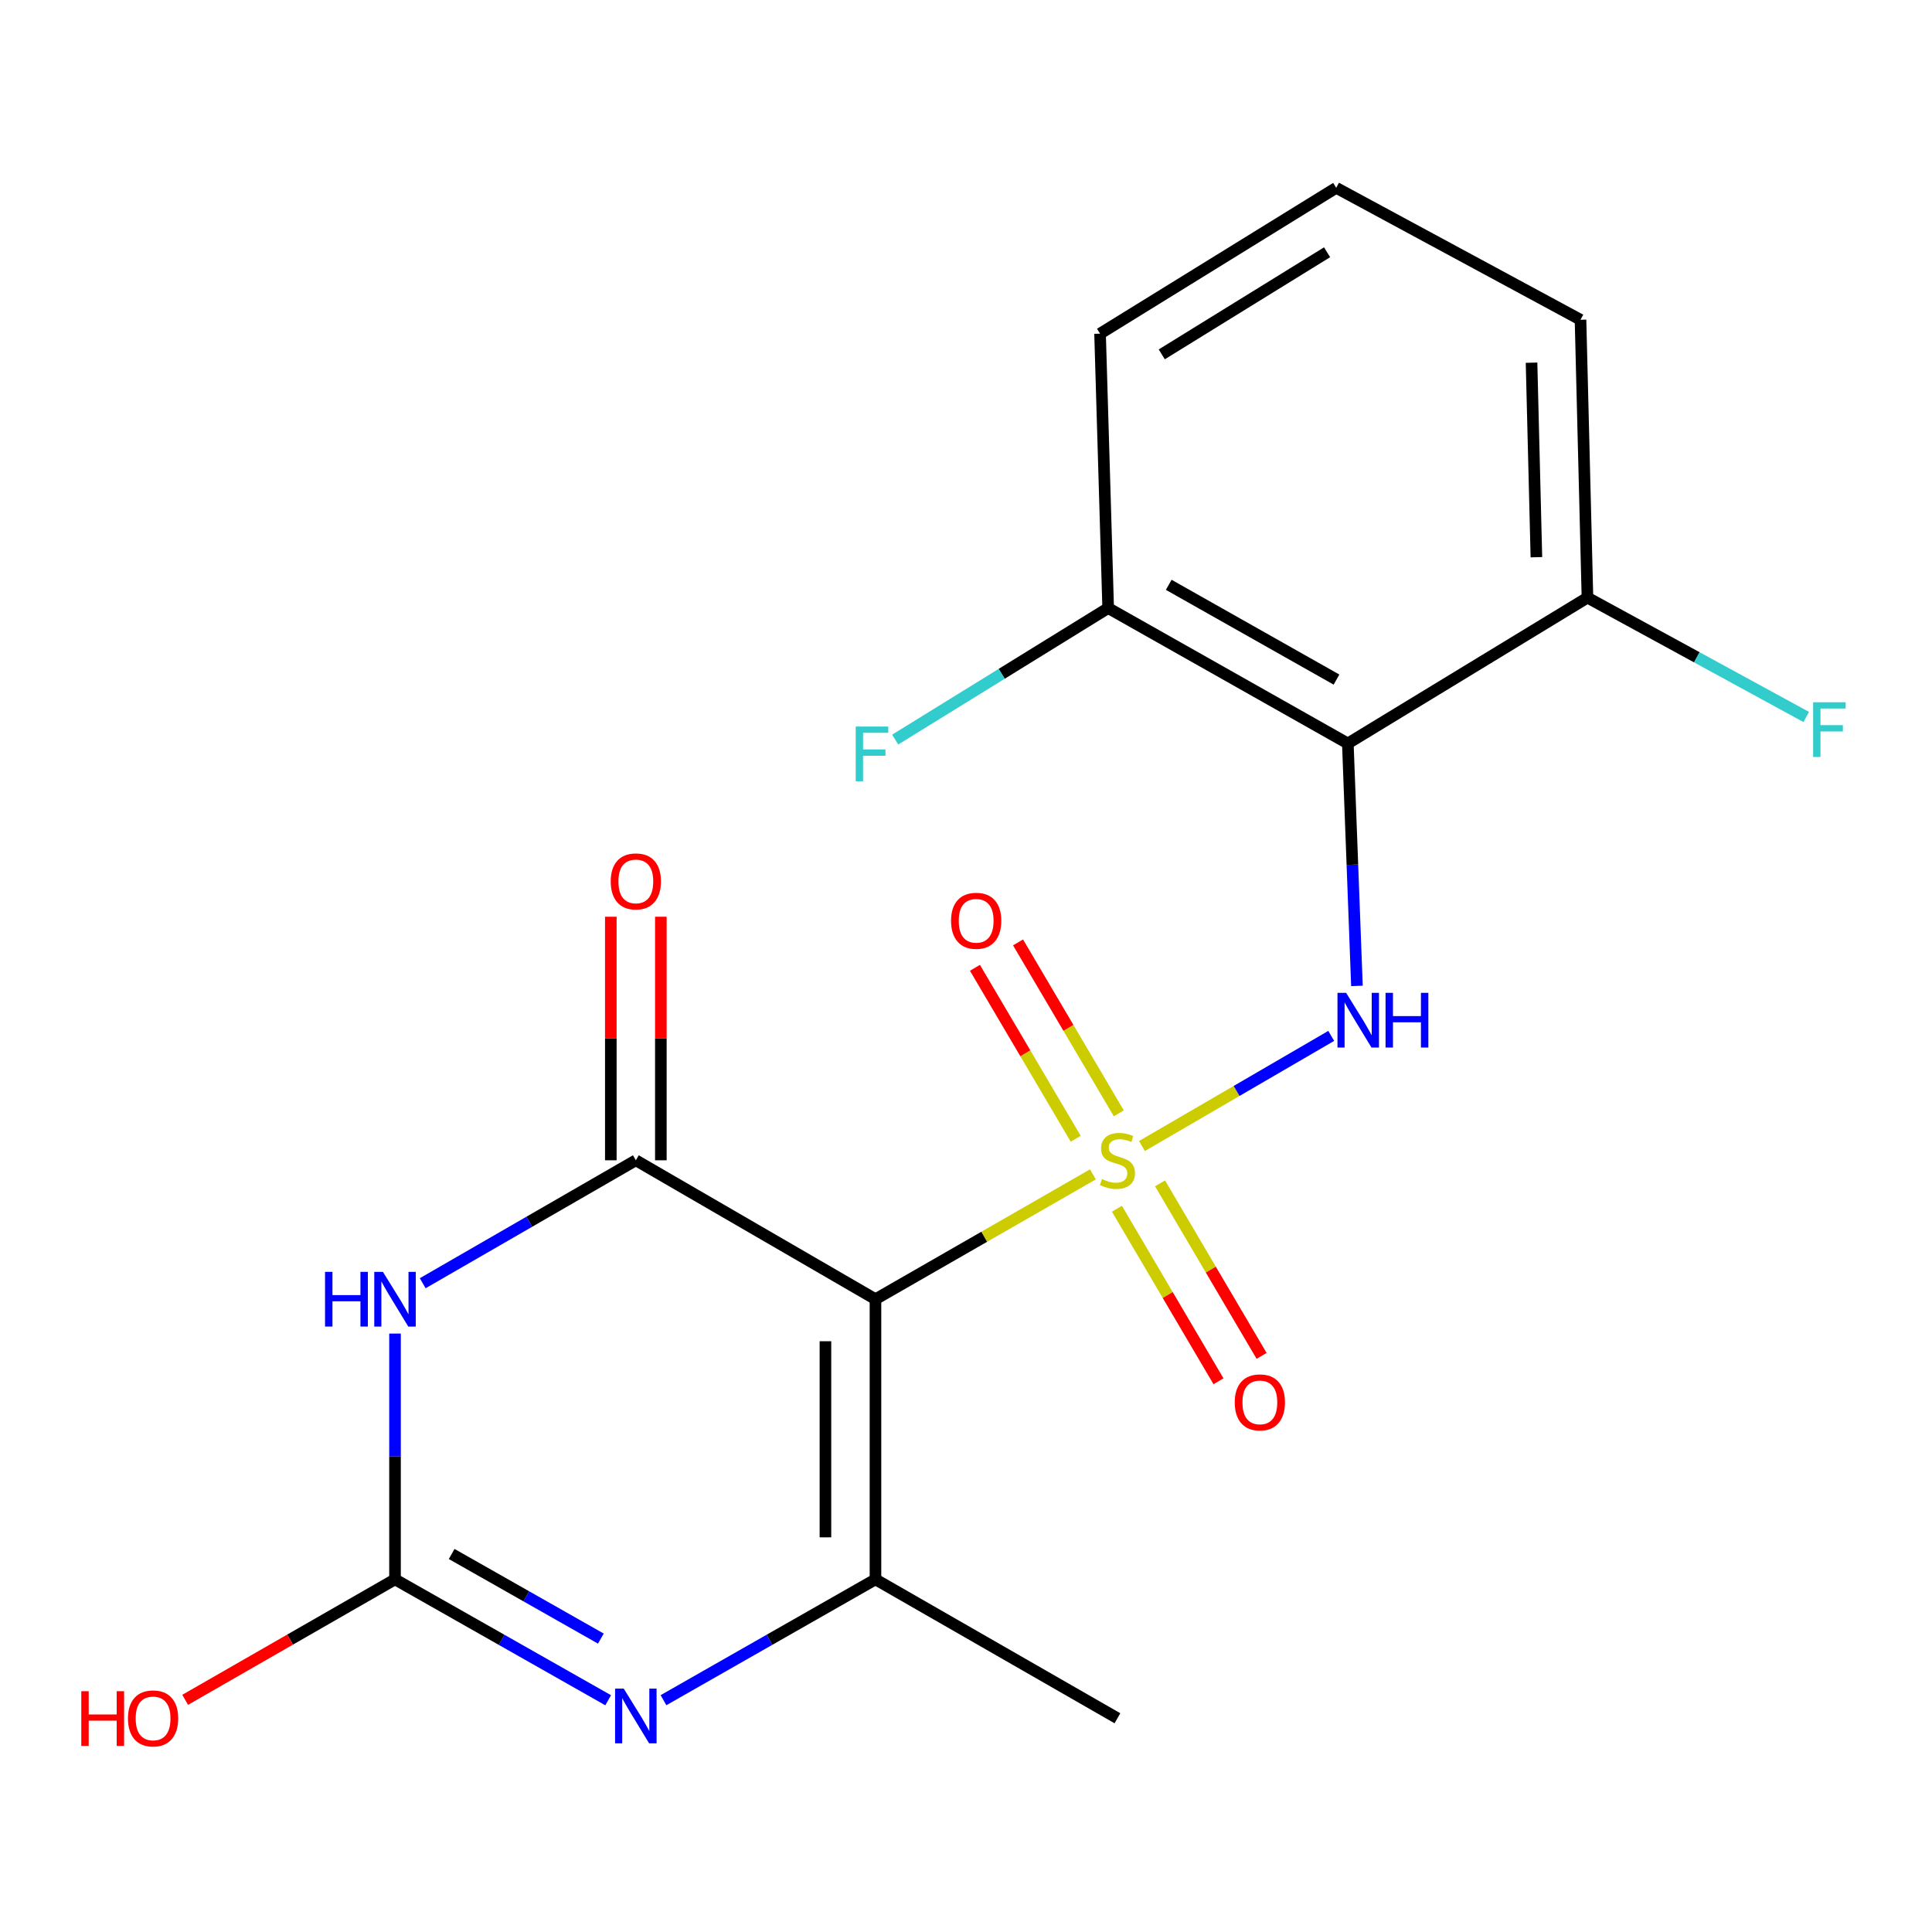 <?xml version='1.0' encoding='iso-8859-1'?>
<svg version='1.1' baseProfile='full'
              xmlns='http://www.w3.org/2000/svg'
                      xmlns:rdkit='http://www.rdkit.org/xml'
                      xmlns:xlink='http://www.w3.org/1999/xlink'
                  xml:space='preserve'
width='1000px' height='1000px' viewBox='0 0 1000 1000'>
<!-- END OF HEADER -->
<rect style='opacity:1.0;fill:#FFFFFF;stroke:none' width='1000' height='1000' x='0' y='0'> </rect>
<path class='bond-0' d='M 565.69,607.848 L 509.415,640.158' style='fill:none;fill-rule:evenodd;stroke:#CCCC00;stroke-width:6px;stroke-linecap:butt;stroke-linejoin:miter;stroke-opacity:1' />
<path class='bond-0' d='M 509.415,640.158 L 453.14,672.469' style='fill:none;fill-rule:evenodd;stroke:#000000;stroke-width:6px;stroke-linecap:butt;stroke-linejoin:miter;stroke-opacity:1' />
<path class='bond-4' d='M 591.065,593.182 L 640.051,564.682' style='fill:none;fill-rule:evenodd;stroke:#CCCC00;stroke-width:6px;stroke-linecap:butt;stroke-linejoin:miter;stroke-opacity:1' />
<path class='bond-4' d='M 640.051,564.682 L 689.038,536.183' style='fill:none;fill-rule:evenodd;stroke:#0000FF;stroke-width:6px;stroke-linecap:butt;stroke-linejoin:miter;stroke-opacity:1' />
<path class='bond-8' d='M 578.12,625.644 L 604.404,670.292' style='fill:none;fill-rule:evenodd;stroke:#CCCC00;stroke-width:6px;stroke-linecap:butt;stroke-linejoin:miter;stroke-opacity:1' />
<path class='bond-8' d='M 604.404,670.292 L 630.689,714.94' style='fill:none;fill-rule:evenodd;stroke:#FF0000;stroke-width:6px;stroke-linecap:butt;stroke-linejoin:miter;stroke-opacity:1' />
<path class='bond-8' d='M 600.437,612.506 L 626.721,657.154' style='fill:none;fill-rule:evenodd;stroke:#CCCC00;stroke-width:6px;stroke-linecap:butt;stroke-linejoin:miter;stroke-opacity:1' />
<path class='bond-8' d='M 626.721,657.154 L 653.005,701.803' style='fill:none;fill-rule:evenodd;stroke:#FF0000;stroke-width:6px;stroke-linecap:butt;stroke-linejoin:miter;stroke-opacity:1' />
<path class='bond-9' d='M 579.09,576.267 L 553.014,532.027' style='fill:none;fill-rule:evenodd;stroke:#CCCC00;stroke-width:6px;stroke-linecap:butt;stroke-linejoin:miter;stroke-opacity:1' />
<path class='bond-9' d='M 553.014,532.027 L 526.938,487.787' style='fill:none;fill-rule:evenodd;stroke:#FF0000;stroke-width:6px;stroke-linecap:butt;stroke-linejoin:miter;stroke-opacity:1' />
<path class='bond-9' d='M 556.781,589.417 L 530.704,545.177' style='fill:none;fill-rule:evenodd;stroke:#CCCC00;stroke-width:6px;stroke-linecap:butt;stroke-linejoin:miter;stroke-opacity:1' />
<path class='bond-9' d='M 530.704,545.177 L 504.628,500.937' style='fill:none;fill-rule:evenodd;stroke:#FF0000;stroke-width:6px;stroke-linecap:butt;stroke-linejoin:miter;stroke-opacity:1' />
<path class='bond-1' d='M 453.14,672.469 L 329.109,600.562' style='fill:none;fill-rule:evenodd;stroke:#000000;stroke-width:6px;stroke-linecap:butt;stroke-linejoin:miter;stroke-opacity:1' />
<path class='bond-3' d='M 453.14,672.469 L 453.14,817.476' style='fill:none;fill-rule:evenodd;stroke:#000000;stroke-width:6px;stroke-linecap:butt;stroke-linejoin:miter;stroke-opacity:1' />
<path class='bond-3' d='M 427.243,694.22 L 427.243,795.725' style='fill:none;fill-rule:evenodd;stroke:#000000;stroke-width:6px;stroke-linecap:butt;stroke-linejoin:miter;stroke-opacity:1' />
<path class='bond-2' d='M 329.109,600.562 L 273.953,632.38' style='fill:none;fill-rule:evenodd;stroke:#000000;stroke-width:6px;stroke-linecap:butt;stroke-linejoin:miter;stroke-opacity:1' />
<path class='bond-2' d='M 273.953,632.38 L 218.796,664.198' style='fill:none;fill-rule:evenodd;stroke:#0000FF;stroke-width:6px;stroke-linecap:butt;stroke-linejoin:miter;stroke-opacity:1' />
<path class='bond-10' d='M 342.057,600.562 L 342.057,537.531' style='fill:none;fill-rule:evenodd;stroke:#000000;stroke-width:6px;stroke-linecap:butt;stroke-linejoin:miter;stroke-opacity:1' />
<path class='bond-10' d='M 342.057,537.531 L 342.057,474.5' style='fill:none;fill-rule:evenodd;stroke:#FF0000;stroke-width:6px;stroke-linecap:butt;stroke-linejoin:miter;stroke-opacity:1' />
<path class='bond-10' d='M 316.16,600.562 L 316.16,537.531' style='fill:none;fill-rule:evenodd;stroke:#000000;stroke-width:6px;stroke-linecap:butt;stroke-linejoin:miter;stroke-opacity:1' />
<path class='bond-10' d='M 316.16,537.531 L 316.16,474.5' style='fill:none;fill-rule:evenodd;stroke:#FF0000;stroke-width:6px;stroke-linecap:butt;stroke-linejoin:miter;stroke-opacity:1' />
<path class='bond-21' d='M 204.459,690.254 L 204.459,753.865' style='fill:none;fill-rule:evenodd;stroke:#0000FF;stroke-width:6px;stroke-linecap:butt;stroke-linejoin:miter;stroke-opacity:1' />
<path class='bond-21' d='M 204.459,753.865 L 204.459,817.476' style='fill:none;fill-rule:evenodd;stroke:#000000;stroke-width:6px;stroke-linecap:butt;stroke-linejoin:miter;stroke-opacity:1' />
<path class='bond-5' d='M 453.14,817.476 L 398.279,848.747' style='fill:none;fill-rule:evenodd;stroke:#000000;stroke-width:6px;stroke-linecap:butt;stroke-linejoin:miter;stroke-opacity:1' />
<path class='bond-5' d='M 398.279,848.747 L 343.418,880.018' style='fill:none;fill-rule:evenodd;stroke:#0000FF;stroke-width:6px;stroke-linecap:butt;stroke-linejoin:miter;stroke-opacity:1' />
<path class='bond-14' d='M 453.14,817.476 L 578.38,889.369' style='fill:none;fill-rule:evenodd;stroke:#000000;stroke-width:6px;stroke-linecap:butt;stroke-linejoin:miter;stroke-opacity:1' />
<path class='bond-7' d='M 702.349,510.307 L 699.992,447.56' style='fill:none;fill-rule:evenodd;stroke:#0000FF;stroke-width:6px;stroke-linecap:butt;stroke-linejoin:miter;stroke-opacity:1' />
<path class='bond-7' d='M 699.992,447.56 L 697.635,384.813' style='fill:none;fill-rule:evenodd;stroke:#000000;stroke-width:6px;stroke-linecap:butt;stroke-linejoin:miter;stroke-opacity:1' />
<path class='bond-6' d='M 314.786,880.051 L 259.622,848.764' style='fill:none;fill-rule:evenodd;stroke:#0000FF;stroke-width:6px;stroke-linecap:butt;stroke-linejoin:miter;stroke-opacity:1' />
<path class='bond-6' d='M 259.622,848.764 L 204.459,817.476' style='fill:none;fill-rule:evenodd;stroke:#000000;stroke-width:6px;stroke-linecap:butt;stroke-linejoin:miter;stroke-opacity:1' />
<path class='bond-6' d='M 311.013,848.139 L 272.399,826.238' style='fill:none;fill-rule:evenodd;stroke:#0000FF;stroke-width:6px;stroke-linecap:butt;stroke-linejoin:miter;stroke-opacity:1' />
<path class='bond-6' d='M 272.399,826.238 L 233.784,804.337' style='fill:none;fill-rule:evenodd;stroke:#000000;stroke-width:6px;stroke-linecap:butt;stroke-linejoin:miter;stroke-opacity:1' />
<path class='bond-13' d='M 204.459,817.476 L 150.151,848.655' style='fill:none;fill-rule:evenodd;stroke:#000000;stroke-width:6px;stroke-linecap:butt;stroke-linejoin:miter;stroke-opacity:1' />
<path class='bond-13' d='M 150.151,848.655 L 95.843,879.833' style='fill:none;fill-rule:evenodd;stroke:#FF0000;stroke-width:6px;stroke-linecap:butt;stroke-linejoin:miter;stroke-opacity:1' />
<path class='bond-11' d='M 697.635,384.813 L 573.589,314.733' style='fill:none;fill-rule:evenodd;stroke:#000000;stroke-width:6px;stroke-linecap:butt;stroke-linejoin:miter;stroke-opacity:1' />
<path class='bond-11' d='M 691.766,351.753 L 604.934,302.698' style='fill:none;fill-rule:evenodd;stroke:#000000;stroke-width:6px;stroke-linecap:butt;stroke-linejoin:miter;stroke-opacity:1' />
<path class='bond-12' d='M 697.635,384.813 L 821.666,309.338' style='fill:none;fill-rule:evenodd;stroke:#000000;stroke-width:6px;stroke-linecap:butt;stroke-linejoin:miter;stroke-opacity:1' />
<path class='bond-16' d='M 573.589,314.733 L 518.471,348.769' style='fill:none;fill-rule:evenodd;stroke:#000000;stroke-width:6px;stroke-linecap:butt;stroke-linejoin:miter;stroke-opacity:1' />
<path class='bond-16' d='M 518.471,348.769 L 463.354,382.805' style='fill:none;fill-rule:evenodd;stroke:#33CCCC;stroke-width:6px;stroke-linecap:butt;stroke-linejoin:miter;stroke-opacity:1' />
<path class='bond-18' d='M 573.589,314.733 L 569.388,172.703' style='fill:none;fill-rule:evenodd;stroke:#000000;stroke-width:6px;stroke-linecap:butt;stroke-linejoin:miter;stroke-opacity:1' />
<path class='bond-15' d='M 821.666,309.338 L 878.286,340.224' style='fill:none;fill-rule:evenodd;stroke:#000000;stroke-width:6px;stroke-linecap:butt;stroke-linejoin:miter;stroke-opacity:1' />
<path class='bond-15' d='M 878.286,340.224 L 934.905,371.109' style='fill:none;fill-rule:evenodd;stroke:#33CCCC;stroke-width:6px;stroke-linecap:butt;stroke-linejoin:miter;stroke-opacity:1' />
<path class='bond-19' d='M 821.666,309.338 L 818.069,165.51' style='fill:none;fill-rule:evenodd;stroke:#000000;stroke-width:6px;stroke-linecap:butt;stroke-linejoin:miter;stroke-opacity:1' />
<path class='bond-19' d='M 795.238,288.411 L 792.72,187.731' style='fill:none;fill-rule:evenodd;stroke:#000000;stroke-width:6px;stroke-linecap:butt;stroke-linejoin:miter;stroke-opacity:1' />
<path class='bond-17' d='M 691.621,97.214 L 818.069,165.51' style='fill:none;fill-rule:evenodd;stroke:#000000;stroke-width:6px;stroke-linecap:butt;stroke-linejoin:miter;stroke-opacity:1' />
<path class='bond-20' d='M 691.621,97.214 L 569.388,172.703' style='fill:none;fill-rule:evenodd;stroke:#000000;stroke-width:6px;stroke-linecap:butt;stroke-linejoin:miter;stroke-opacity:1' />
<path class='bond-20' d='M 686.894,130.571 L 601.331,183.414' style='fill:none;fill-rule:evenodd;stroke:#000000;stroke-width:6px;stroke-linecap:butt;stroke-linejoin:miter;stroke-opacity:1' />
<path  class='atom-0' d='M 570.38 610.282
Q 570.7 610.402, 572.02 610.962
Q 573.34 611.522, 574.78 611.882
Q 576.26 612.202, 577.7 612.202
Q 580.38 612.202, 581.94 610.922
Q 583.5 609.602, 583.5 607.322
Q 583.5 605.762, 582.7 604.802
Q 581.94 603.842, 580.74 603.322
Q 579.54 602.802, 577.54 602.202
Q 575.02 601.442, 573.5 600.722
Q 572.02 600.002, 570.94 598.482
Q 569.9 596.962, 569.9 594.402
Q 569.9 590.842, 572.3 588.642
Q 574.74 586.442, 579.54 586.442
Q 582.82 586.442, 586.54 588.002
L 585.62 591.082
Q 582.22 589.682, 579.66 589.682
Q 576.9 589.682, 575.38 590.842
Q 573.86 591.962, 573.9 593.922
Q 573.9 595.442, 574.66 596.362
Q 575.46 597.282, 576.58 597.802
Q 577.74 598.322, 579.66 598.922
Q 582.22 599.722, 583.74 600.522
Q 585.26 601.322, 586.34 602.962
Q 587.46 604.562, 587.46 607.322
Q 587.46 611.242, 584.82 613.362
Q 582.22 615.442, 577.86 615.442
Q 575.34 615.442, 573.42 614.882
Q 571.54 614.362, 569.3 613.442
L 570.38 610.282
' fill='#CCCC00'/>
<path  class='atom-3' d='M 168.239 658.309
L 172.079 658.309
L 172.079 670.349
L 186.559 670.349
L 186.559 658.309
L 190.399 658.309
L 190.399 686.629
L 186.559 686.629
L 186.559 673.549
L 172.079 673.549
L 172.079 686.629
L 168.239 686.629
L 168.239 658.309
' fill='#0000FF'/>
<path  class='atom-3' d='M 198.199 658.309
L 207.479 673.309
Q 208.399 674.789, 209.879 677.469
Q 211.359 680.149, 211.439 680.309
L 211.439 658.309
L 215.199 658.309
L 215.199 686.629
L 211.319 686.629
L 201.359 670.229
Q 200.199 668.309, 198.959 666.109
Q 197.759 663.909, 197.399 663.229
L 197.399 686.629
L 193.719 686.629
L 193.719 658.309
L 198.199 658.309
' fill='#0000FF'/>
<path  class='atom-5' d='M 696.756 513.891
L 706.036 528.891
Q 706.956 530.371, 708.436 533.051
Q 709.916 535.731, 709.996 535.891
L 709.996 513.891
L 713.756 513.891
L 713.756 542.211
L 709.876 542.211
L 699.916 525.811
Q 698.756 523.891, 697.516 521.691
Q 696.316 519.491, 695.956 518.811
L 695.956 542.211
L 692.276 542.211
L 692.276 513.891
L 696.756 513.891
' fill='#0000FF'/>
<path  class='atom-5' d='M 717.156 513.891
L 720.996 513.891
L 720.996 525.931
L 735.476 525.931
L 735.476 513.891
L 739.316 513.891
L 739.316 542.211
L 735.476 542.211
L 735.476 529.131
L 720.996 529.131
L 720.996 542.211
L 717.156 542.211
L 717.156 513.891
' fill='#0000FF'/>
<path  class='atom-6' d='M 322.849 874.015
L 332.129 889.015
Q 333.049 890.495, 334.529 893.175
Q 336.009 895.855, 336.089 896.015
L 336.089 874.015
L 339.849 874.015
L 339.849 902.335
L 335.969 902.335
L 326.009 885.935
Q 324.849 884.015, 323.609 881.815
Q 322.409 879.615, 322.049 878.935
L 322.049 902.335
L 318.369 902.335
L 318.369 874.015
L 322.849 874.015
' fill='#0000FF'/>
<path  class='atom-9' d='M 639.1 725.867
Q 639.1 719.067, 642.46 715.267
Q 645.82 711.467, 652.1 711.467
Q 658.38 711.467, 661.74 715.267
Q 665.1 719.067, 665.1 725.867
Q 665.1 732.747, 661.7 736.667
Q 658.3 740.547, 652.1 740.547
Q 645.86 740.547, 642.46 736.667
Q 639.1 732.787, 639.1 725.867
M 652.1 737.347
Q 656.42 737.347, 658.74 734.467
Q 661.1 731.547, 661.1 725.867
Q 661.1 720.307, 658.74 717.507
Q 656.42 714.667, 652.1 714.667
Q 647.78 714.667, 645.42 717.467
Q 643.1 720.267, 643.1 725.867
Q 643.1 731.587, 645.42 734.467
Q 647.78 737.347, 652.1 737.347
' fill='#FF0000'/>
<path  class='atom-10' d='M 492.265 476.596
Q 492.265 469.796, 495.625 465.996
Q 498.985 462.196, 505.265 462.196
Q 511.545 462.196, 514.905 465.996
Q 518.265 469.796, 518.265 476.596
Q 518.265 483.476, 514.865 487.396
Q 511.465 491.276, 505.265 491.276
Q 499.025 491.276, 495.625 487.396
Q 492.265 483.516, 492.265 476.596
M 505.265 488.076
Q 509.585 488.076, 511.905 485.196
Q 514.265 482.276, 514.265 476.596
Q 514.265 471.036, 511.905 468.236
Q 509.585 465.396, 505.265 465.396
Q 500.945 465.396, 498.585 468.196
Q 496.265 470.996, 496.265 476.596
Q 496.265 482.316, 498.585 485.196
Q 500.945 488.076, 505.265 488.076
' fill='#FF0000'/>
<path  class='atom-11' d='M 316.109 456.21
Q 316.109 449.41, 319.469 445.61
Q 322.829 441.81, 329.109 441.81
Q 335.389 441.81, 338.749 445.61
Q 342.109 449.41, 342.109 456.21
Q 342.109 463.09, 338.709 467.01
Q 335.309 470.89, 329.109 470.89
Q 322.869 470.89, 319.469 467.01
Q 316.109 463.13, 316.109 456.21
M 329.109 467.69
Q 333.429 467.69, 335.749 464.81
Q 338.109 461.89, 338.109 456.21
Q 338.109 450.65, 335.749 447.85
Q 333.429 445.01, 329.109 445.01
Q 324.789 445.01, 322.429 447.81
Q 320.109 450.61, 320.109 456.21
Q 320.109 461.93, 322.429 464.81
Q 324.789 467.69, 329.109 467.69
' fill='#FF0000'/>
<path  class='atom-14' d='M 42.073 875.369
L 45.913 875.369
L 45.913 887.409
L 60.393 887.409
L 60.393 875.369
L 64.233 875.369
L 64.233 903.689
L 60.393 903.689
L 60.393 890.609
L 45.913 890.609
L 45.913 903.689
L 42.073 903.689
L 42.073 875.369
' fill='#FF0000'/>
<path  class='atom-14' d='M 66.233 889.449
Q 66.233 882.649, 69.593 878.849
Q 72.953 875.049, 79.233 875.049
Q 85.513 875.049, 88.873 878.849
Q 92.233 882.649, 92.233 889.449
Q 92.233 896.329, 88.833 900.249
Q 85.433 904.129, 79.233 904.129
Q 72.993 904.129, 69.593 900.249
Q 66.233 896.369, 66.233 889.449
M 79.233 900.929
Q 83.553 900.929, 85.873 898.049
Q 88.233 895.129, 88.233 889.449
Q 88.233 883.889, 85.873 881.089
Q 83.553 878.249, 79.233 878.249
Q 74.913 878.249, 72.553 881.049
Q 70.233 883.849, 70.233 889.449
Q 70.233 895.169, 72.553 898.049
Q 74.913 900.929, 79.233 900.929
' fill='#FF0000'/>
<path  class='atom-16' d='M 938.472 363.488
L 955.312 363.488
L 955.312 366.728
L 942.272 366.728
L 942.272 375.328
L 953.872 375.328
L 953.872 378.608
L 942.272 378.608
L 942.272 391.808
L 938.472 391.808
L 938.472 363.488
' fill='#33CCCC'/>
<path  class='atom-17' d='M 442.922 376.062
L 459.762 376.062
L 459.762 379.302
L 446.722 379.302
L 446.722 387.902
L 458.322 387.902
L 458.322 391.182
L 446.722 391.182
L 446.722 404.382
L 442.922 404.382
L 442.922 376.062
' fill='#33CCCC'/>
</svg>
